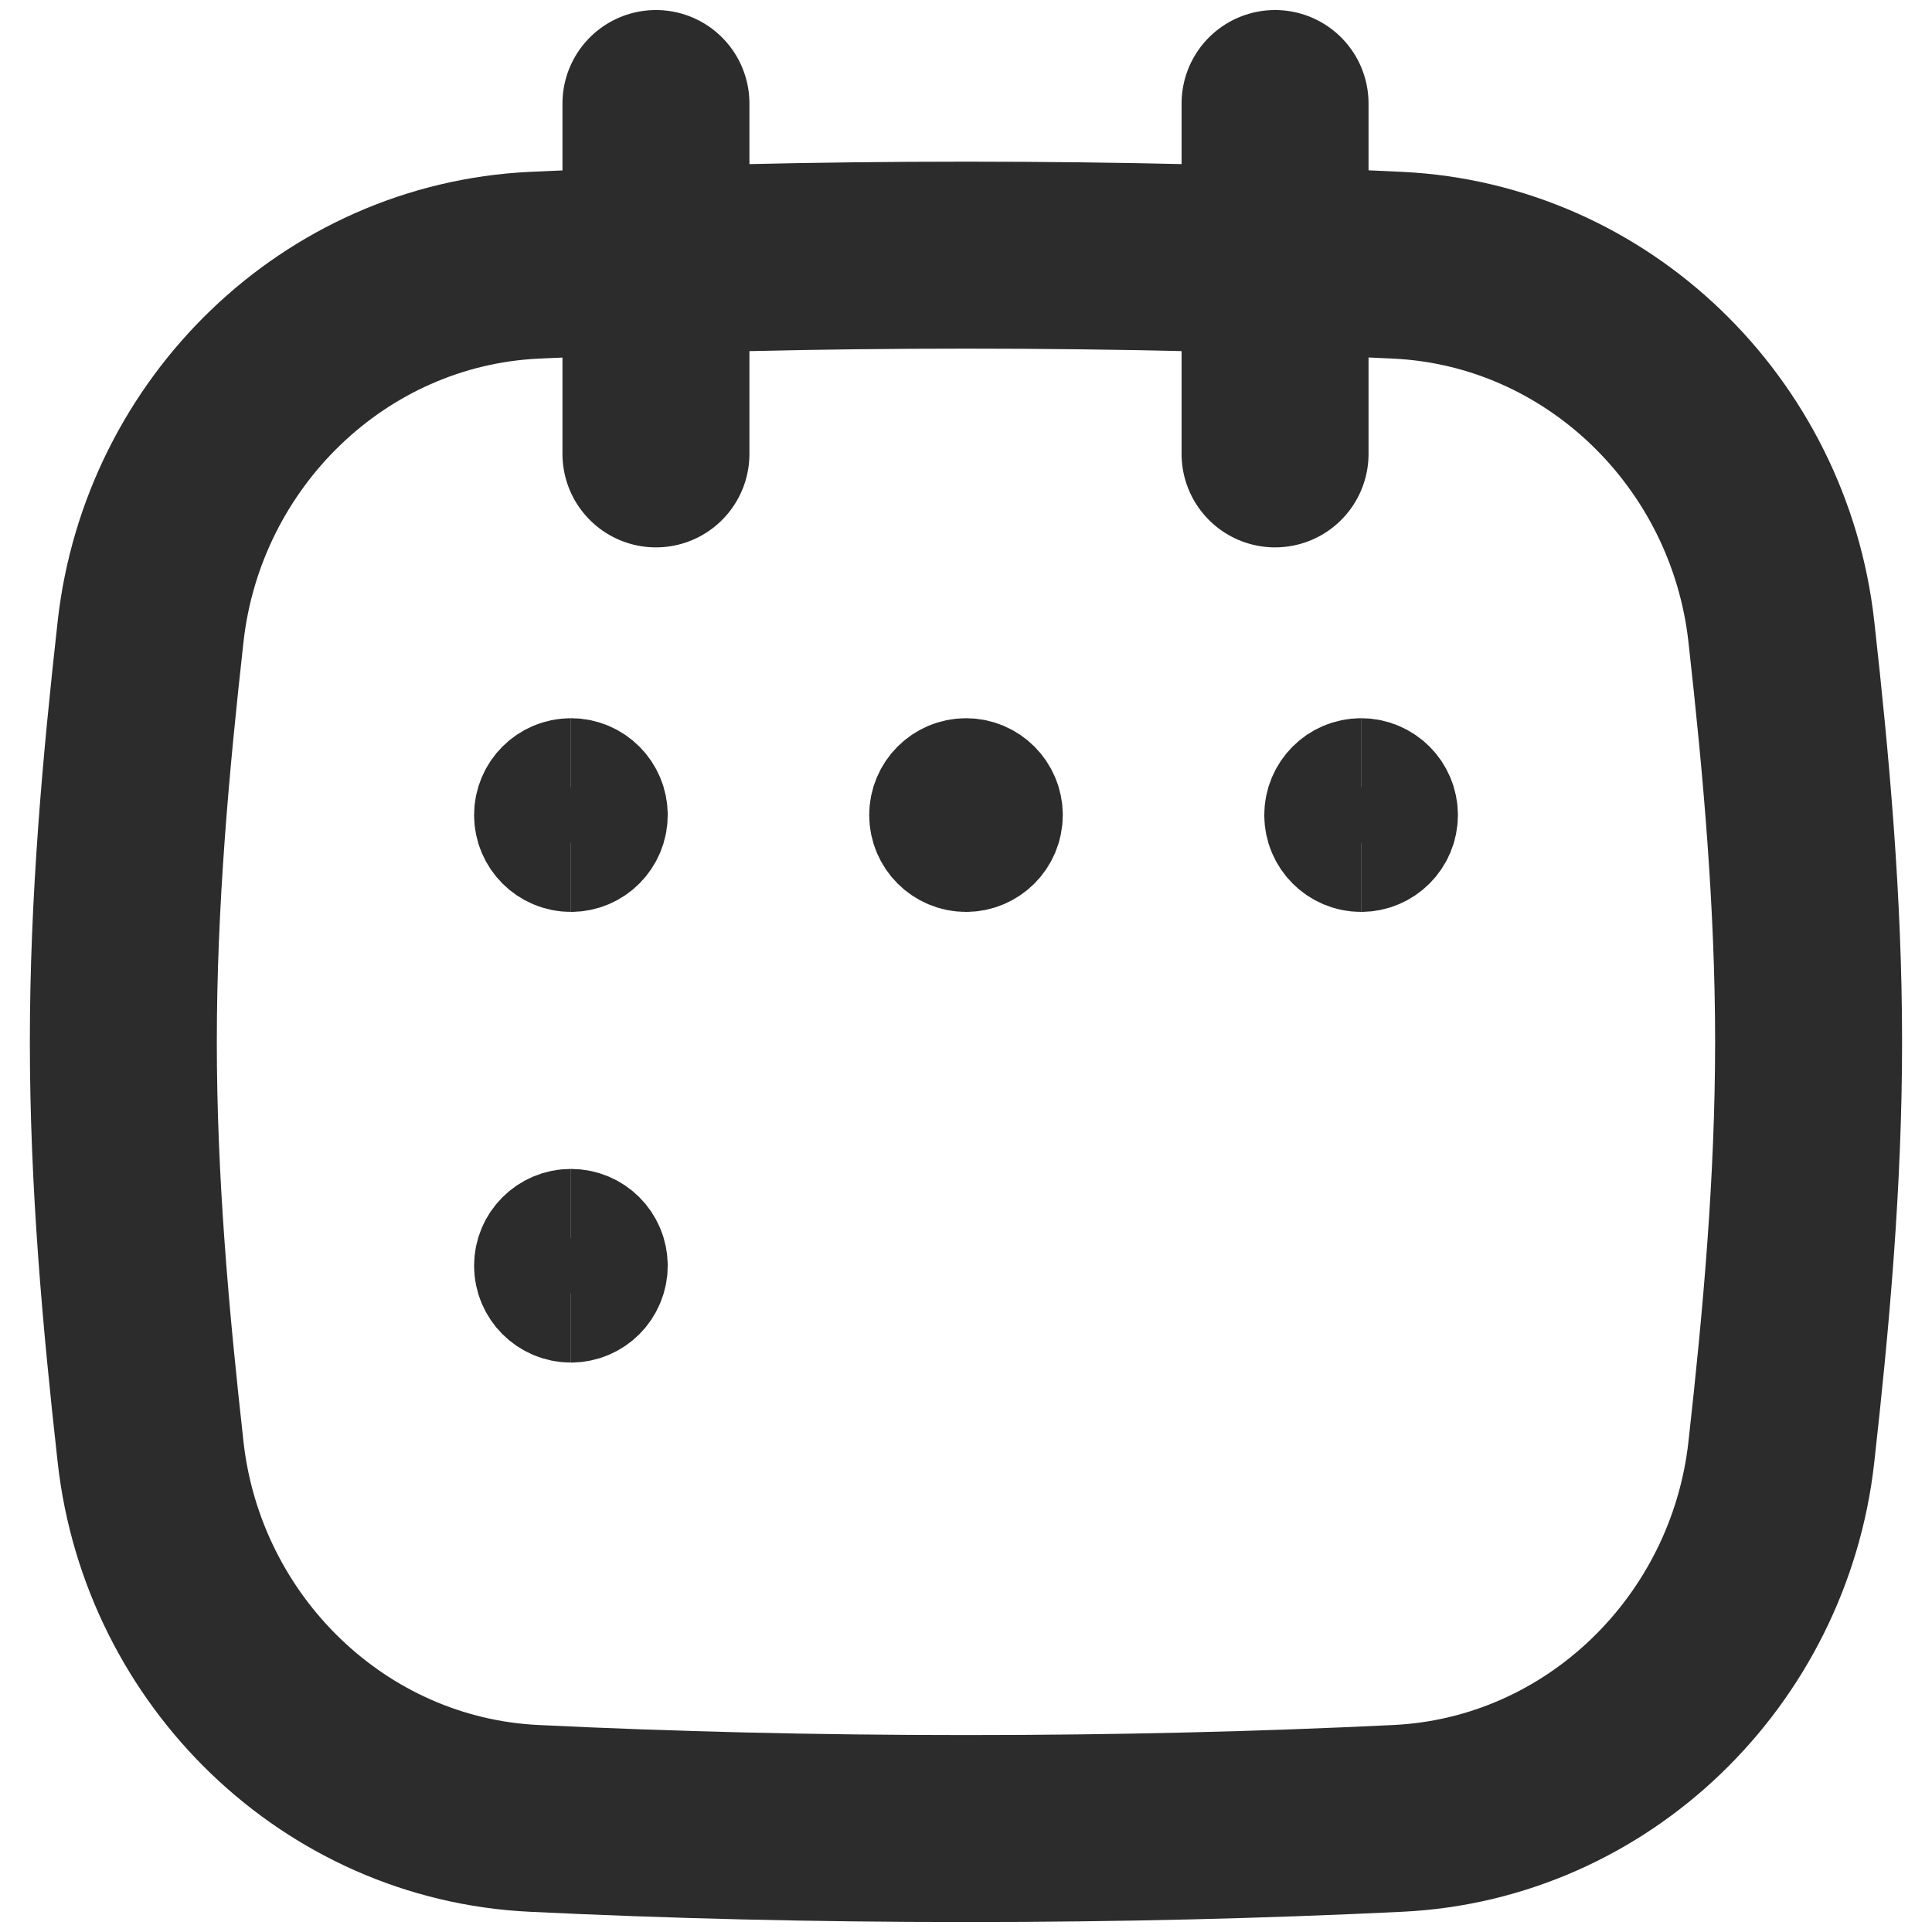 <?xml version="1.0" encoding="UTF-8"?> <svg xmlns="http://www.w3.org/2000/svg" width="31" height="31" viewBox="0 0 31 31" fill="none"> <path d="M10.525 1.661L10.525 7.283" stroke="#2C2C2C" stroke-width="3" stroke-linecap="round"></path> <path d="M20.459 1.661L20.459 7.283" stroke="#2C2C2C" stroke-width="3" stroke-linecap="round"></path> <path d="M2.417 23.305C2.775 26.492 5.365 29.023 8.569 29.177C10.783 29.284 13.045 29.34 15.5 29.34C17.954 29.34 20.216 29.284 22.43 29.177C25.634 29.023 28.224 26.492 28.582 23.305C28.822 21.159 29.02 18.959 29.02 16.717C29.02 14.475 28.822 12.275 28.582 10.128C28.224 6.941 25.634 4.411 22.43 4.256C20.216 4.15 17.954 4.094 15.5 4.094C13.045 4.094 10.783 4.15 8.569 4.256C5.365 4.411 2.775 6.941 2.417 10.128C2.177 12.275 1.979 14.475 1.979 16.717C1.979 18.959 2.177 21.159 2.417 23.305Z" stroke="#2C2C2C" stroke-width="3"></path> <path d="M9.161 13.632C8.855 13.632 8.607 13.384 8.607 13.078C8.607 12.772 8.855 12.524 9.161 12.524" stroke="#2C2C2C" stroke-width="2"></path> <path d="M9.161 13.632C9.467 13.632 9.714 13.384 9.714 13.078C9.714 12.772 9.467 12.524 9.161 12.524" stroke="#2C2C2C" stroke-width="2"></path> <path d="M9.161 20.863C8.855 20.863 8.607 20.615 8.607 20.309C8.607 20.003 8.855 19.756 9.161 19.756" stroke="#2C2C2C" stroke-width="2"></path> <path d="M9.161 20.863C9.467 20.863 9.714 20.615 9.714 20.309C9.714 20.003 9.467 19.756 9.161 19.756" stroke="#2C2C2C" stroke-width="2"></path> <path d="M15.5 13.632C15.195 13.632 14.947 13.384 14.947 13.078C14.947 12.772 15.195 12.524 15.5 12.524" stroke="#2C2C2C" stroke-width="2"></path> <path d="M15.5 13.632C15.805 13.632 16.053 13.384 16.053 13.078C16.053 12.772 15.805 12.524 15.5 12.524" stroke="#2C2C2C" stroke-width="2"></path> <path d="M21.839 13.632C21.534 13.632 21.286 13.384 21.286 13.078C21.286 12.772 21.534 12.524 21.839 12.524" stroke="#2C2C2C" stroke-width="2"></path> <path d="M21.839 13.632C22.145 13.632 22.393 13.384 22.393 13.078C22.393 12.772 22.145 12.524 21.839 12.524" stroke="#2C2C2C" stroke-width="2"></path> </svg> 